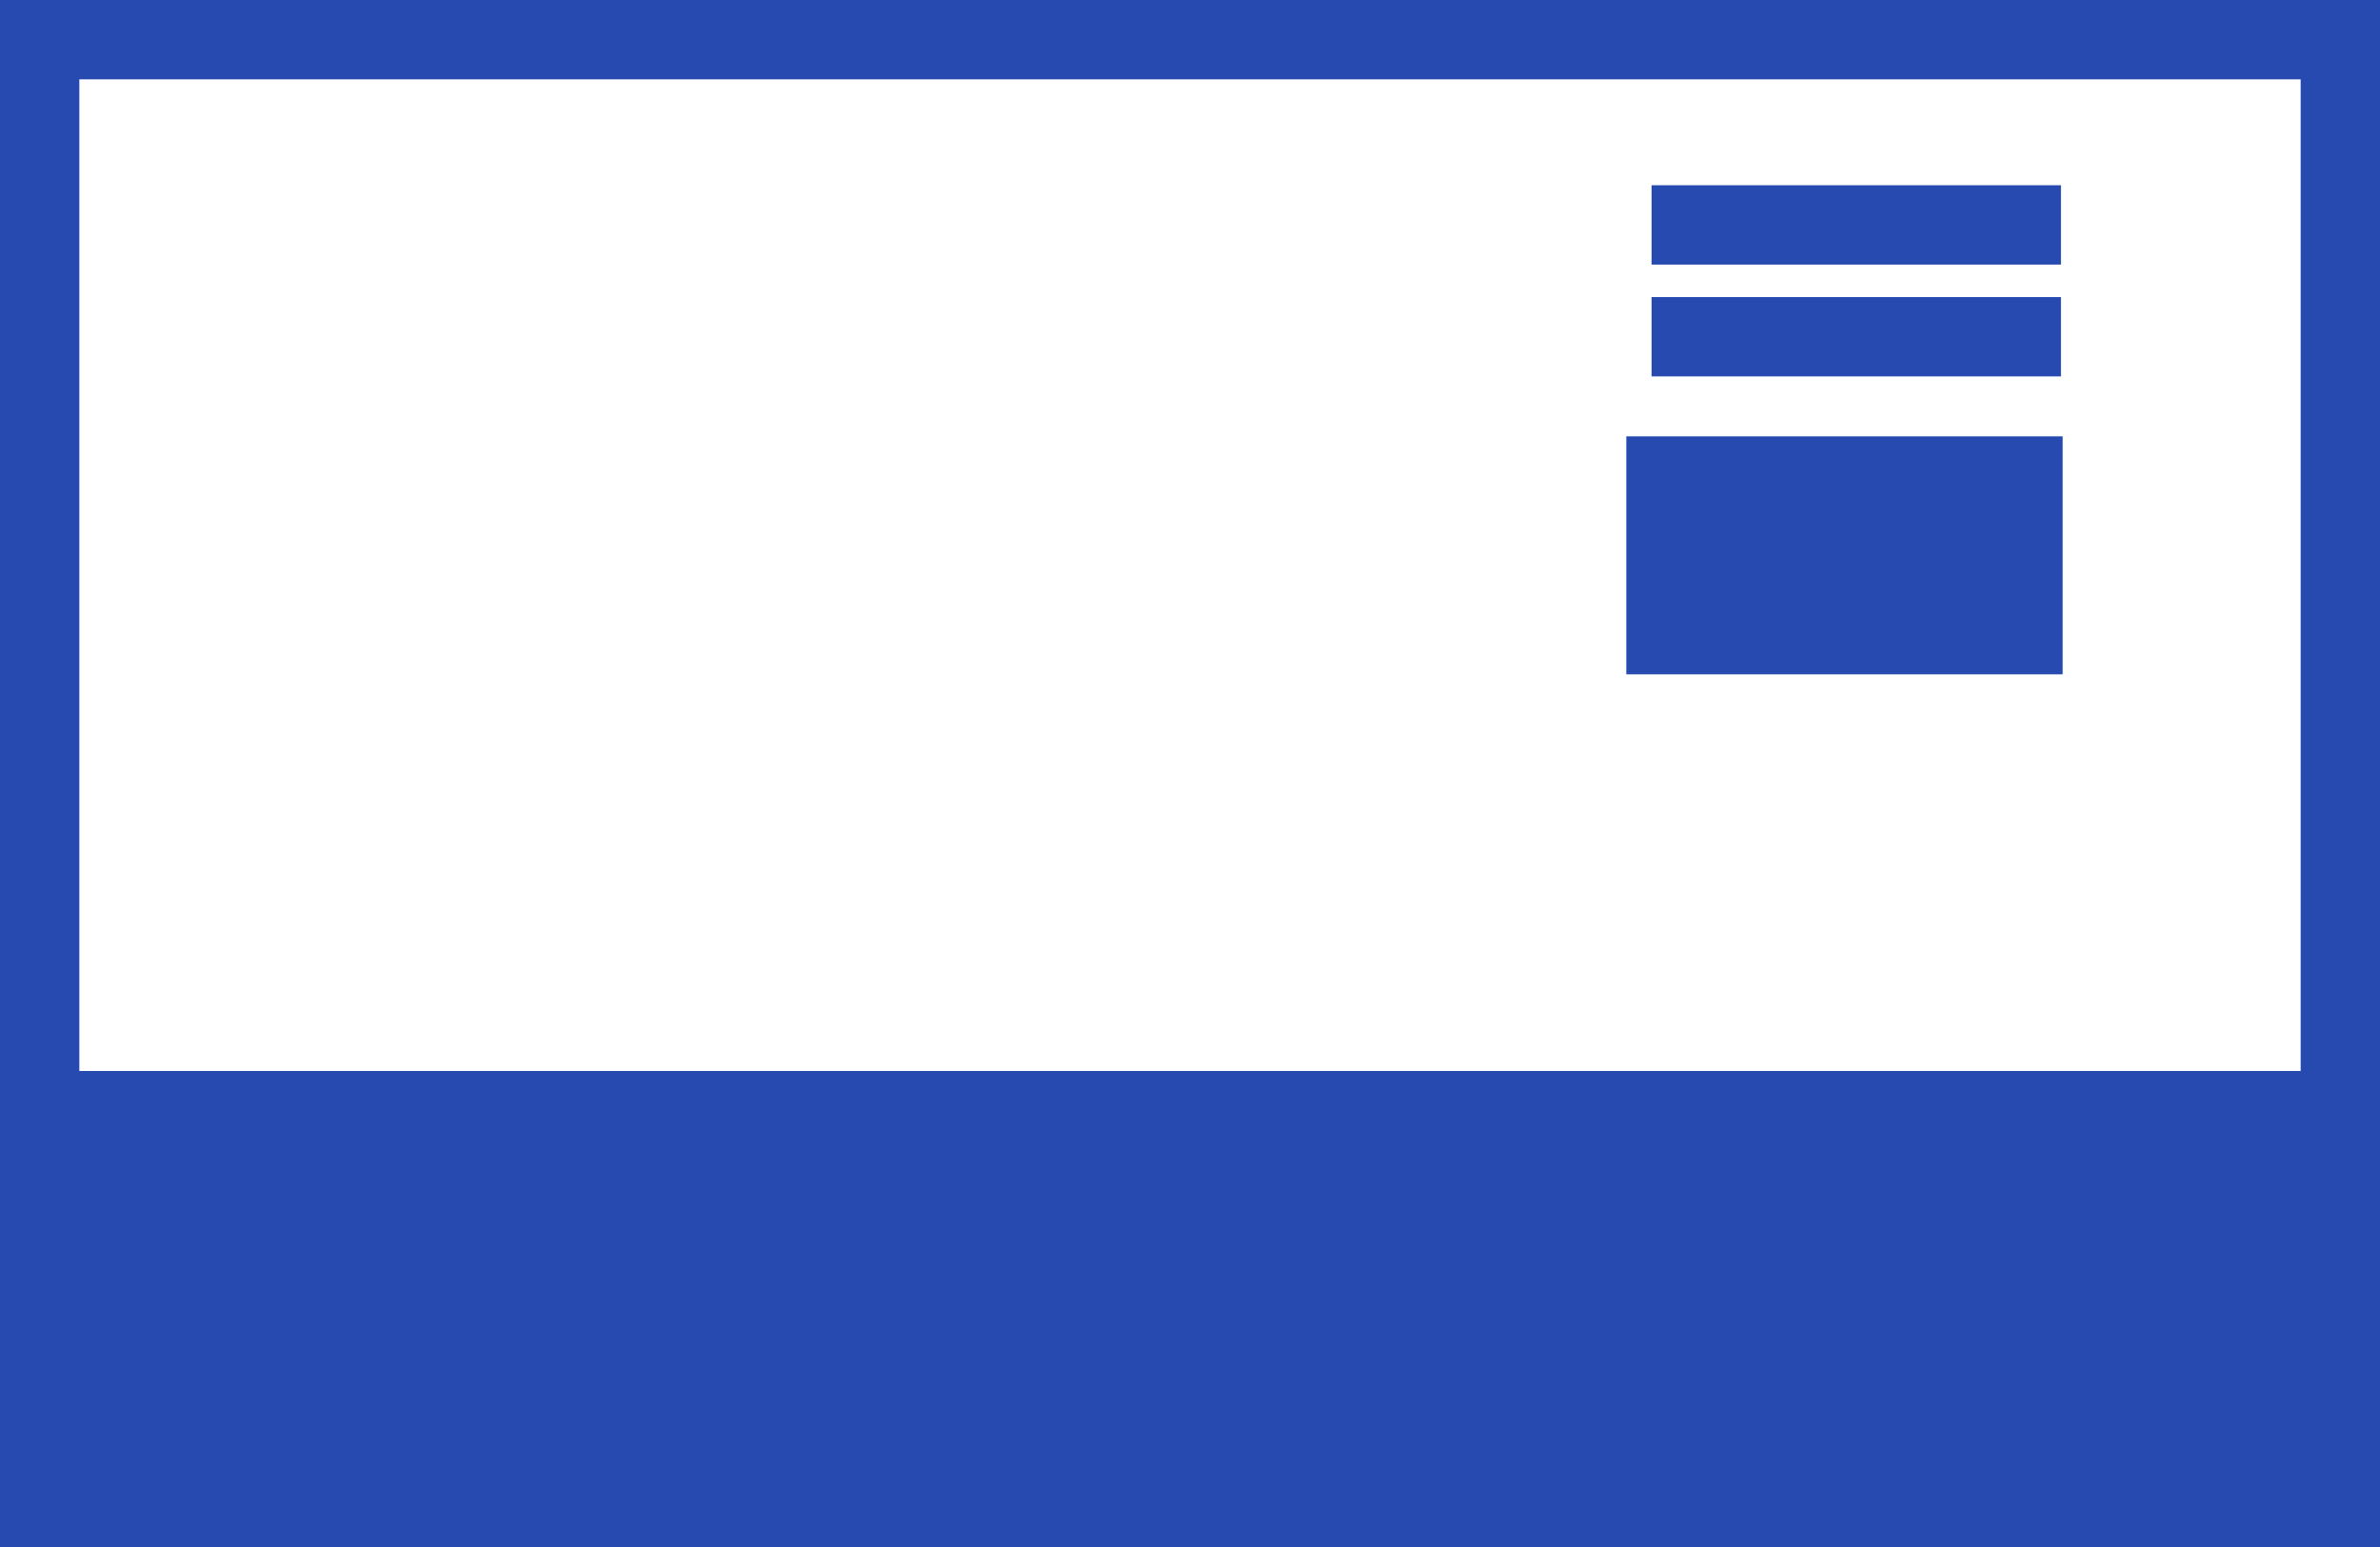 <svg id="cheap01" xmlns="http://www.w3.org/2000/svg" width="60" height="39" viewBox="0 0 60 39">
  <g id="長方形_3254" data-name="長方形 3254" fill="#fff" stroke="#274ab1" stroke-width="2">
    <rect width="60" height="39" stroke="none"/>
    <rect x="1" y="1" width="58" height="37" fill="none"/>
  </g>
  <path id="パス_4433" data-name="パス 4433" d="M0,0H10.321" transform="translate(41.636 5.67)" fill="none" stroke="#274ab1" stroke-width="2"/>
  <line id="線_684" data-name="線 684" x2="10.321" transform="translate(41.636 8.489)" fill="none" stroke="#274ab1" stroke-width="2"/>
  <rect id="長方形_3255" data-name="長方形 3255" width="58" height="11" transform="translate(1 27)" fill="#274ab1"/>
  <rect id="長方形_3265" data-name="長方形 3265" width="11" height="6" transform="translate(41 11)" fill="#274ab1"/>
</svg>
